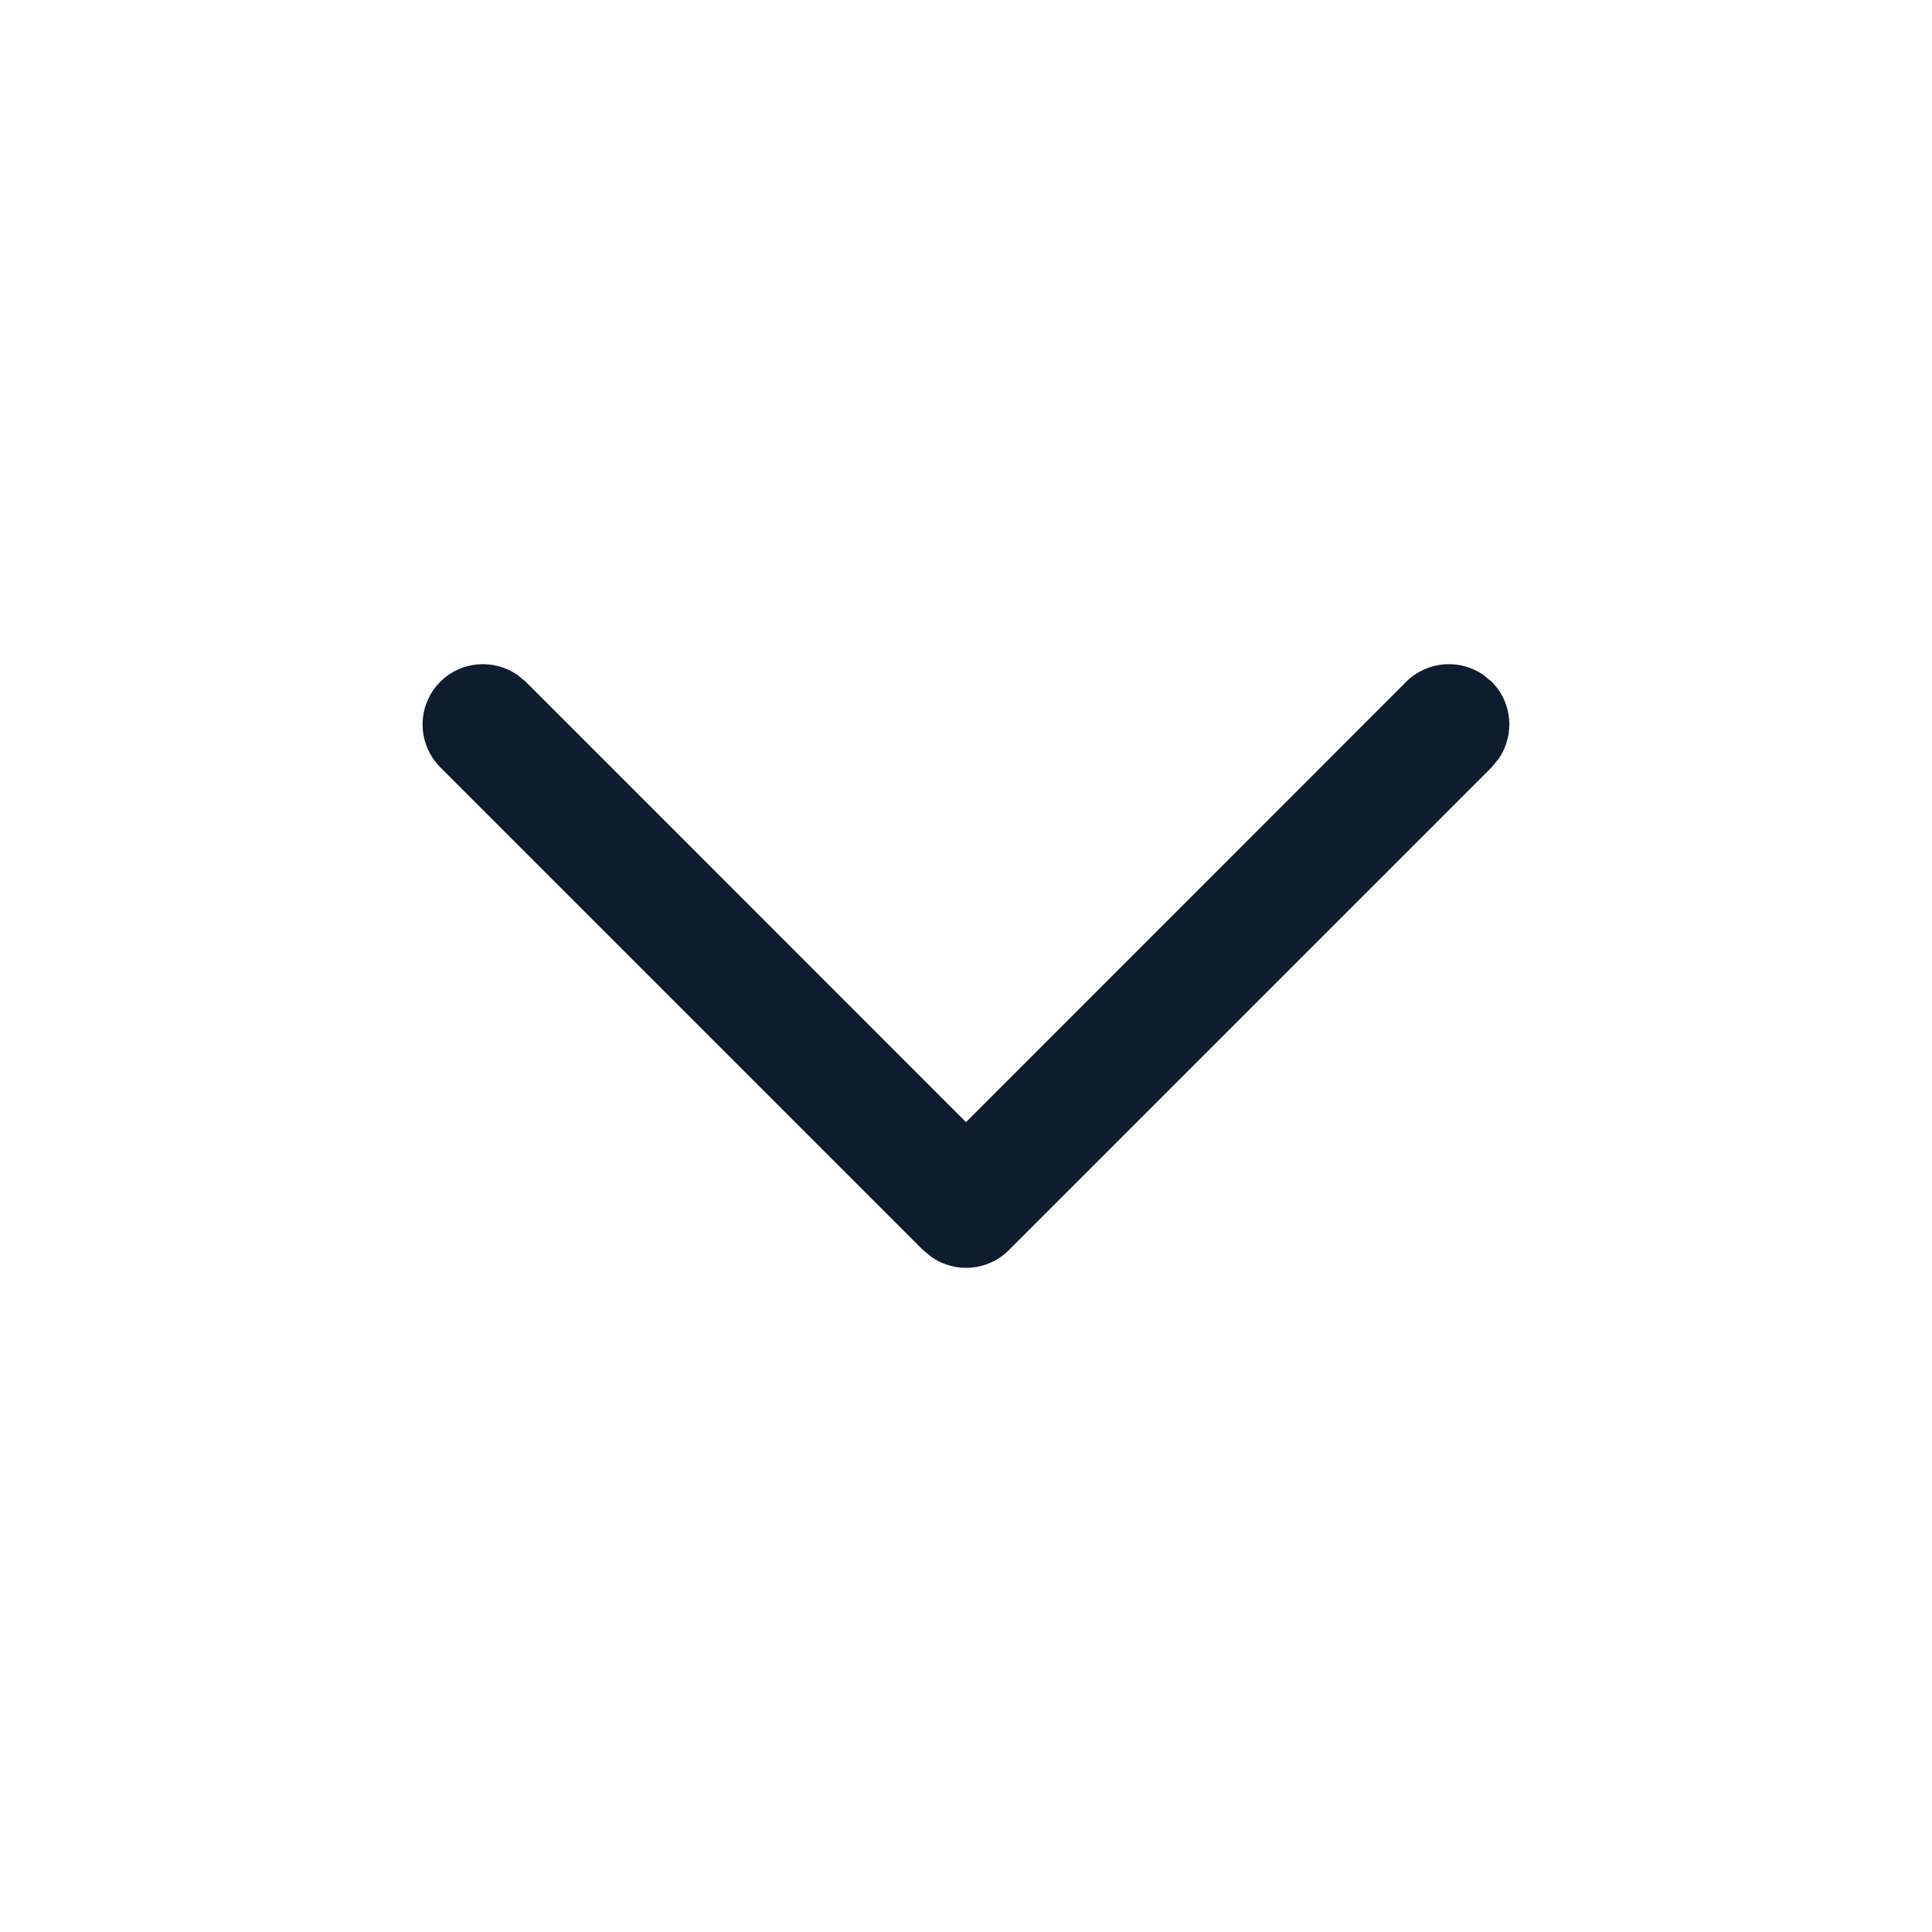 <svg width="16" height="16" viewBox="0 0 16 16" fill="none" xmlns="http://www.w3.org/2000/svg">
<path d="M3.646 5.646C3.82 5.473 4.089 5.454 4.284 5.589L4.354 5.646L8 9.293L11.646 5.646C11.82 5.473 12.089 5.454 12.284 5.589L12.354 5.646C12.527 5.82 12.546 6.089 12.411 6.284L12.354 6.354L8.354 10.354C8.18 10.527 7.911 10.546 7.716 10.411L7.646 10.354L3.646 6.354C3.451 6.158 3.451 5.842 3.646 5.646Z" fill="#0D1C2E"/>
</svg>
